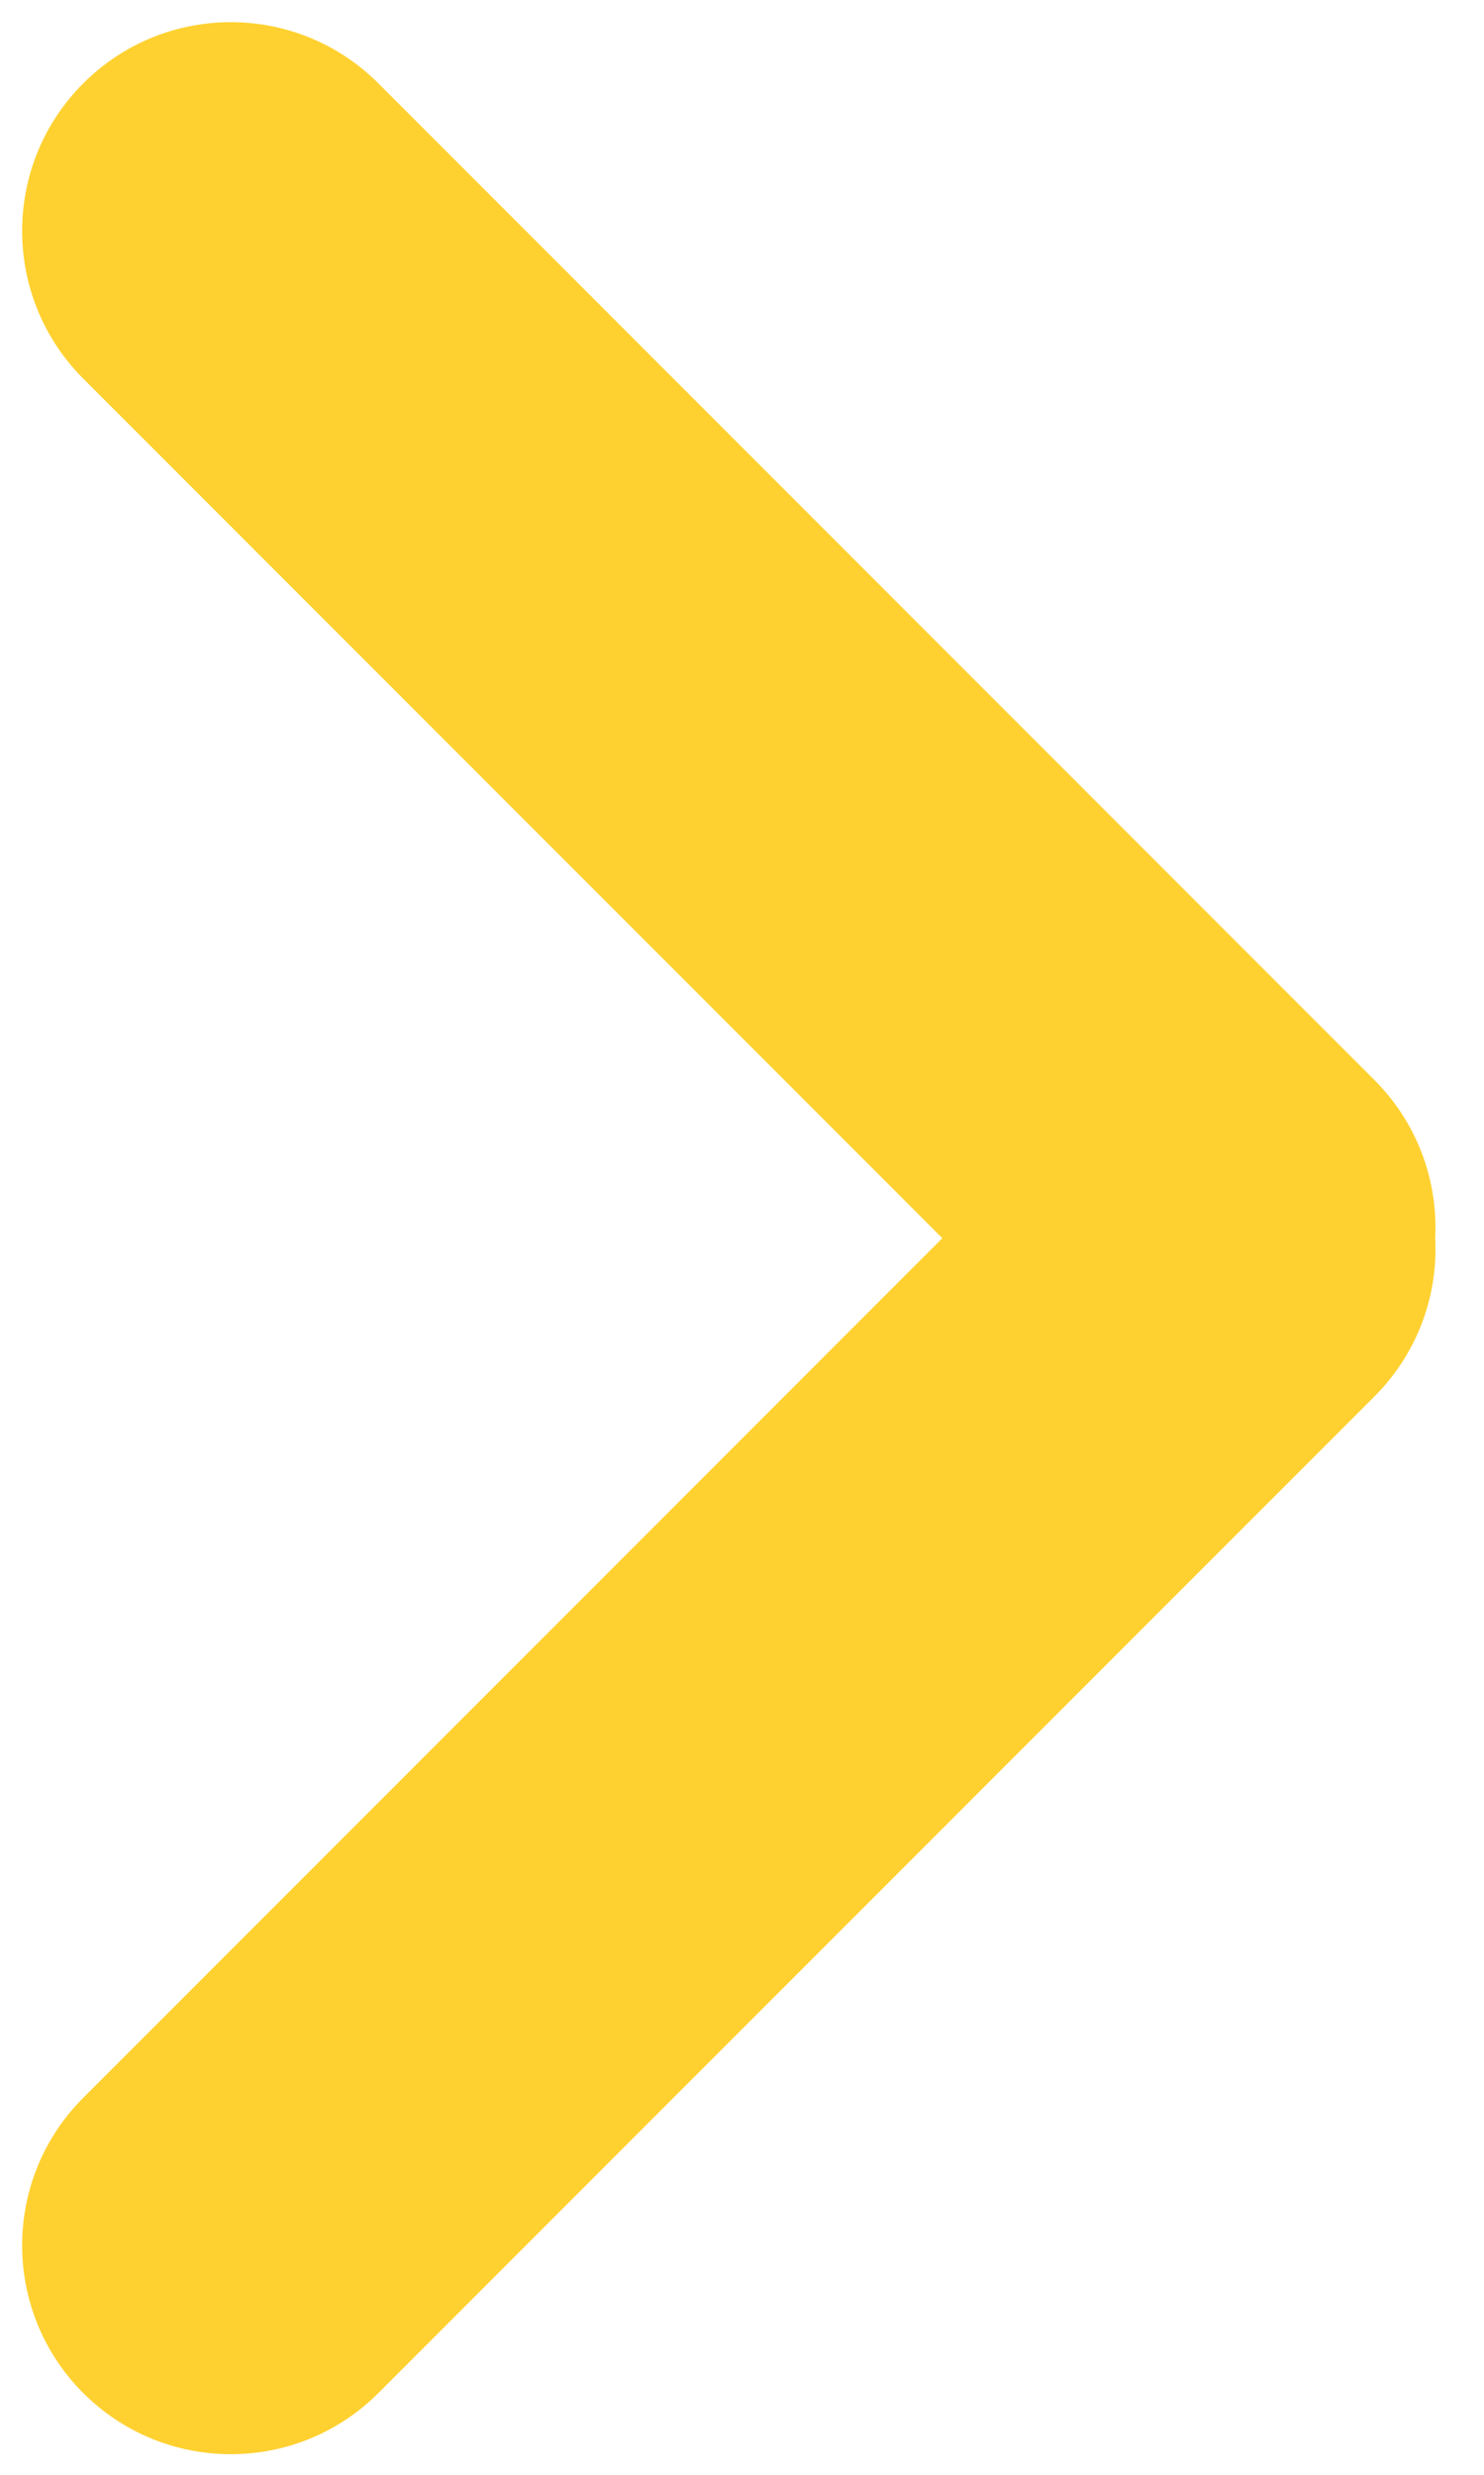 <svg width="21" height="35" viewBox="0 0 21 35" fill="none" xmlns="http://www.w3.org/2000/svg">
<path fill-rule="evenodd" clip-rule="evenodd" d="M5.354 1.179C4.201 0.025 2.332 0.025 1.178 1.179C0.025 2.332 0.025 4.201 1.178 5.355L13.335 17.511L1.178 29.668C0.025 30.821 0.025 32.691 1.178 33.844C2.332 34.997 4.201 34.997 5.354 33.844L19.449 19.75C20.064 19.135 20.351 18.316 20.31 17.511C20.35 16.706 20.063 15.887 19.448 15.273L5.354 1.179Z" fill="#FFD130"/>
</svg>
